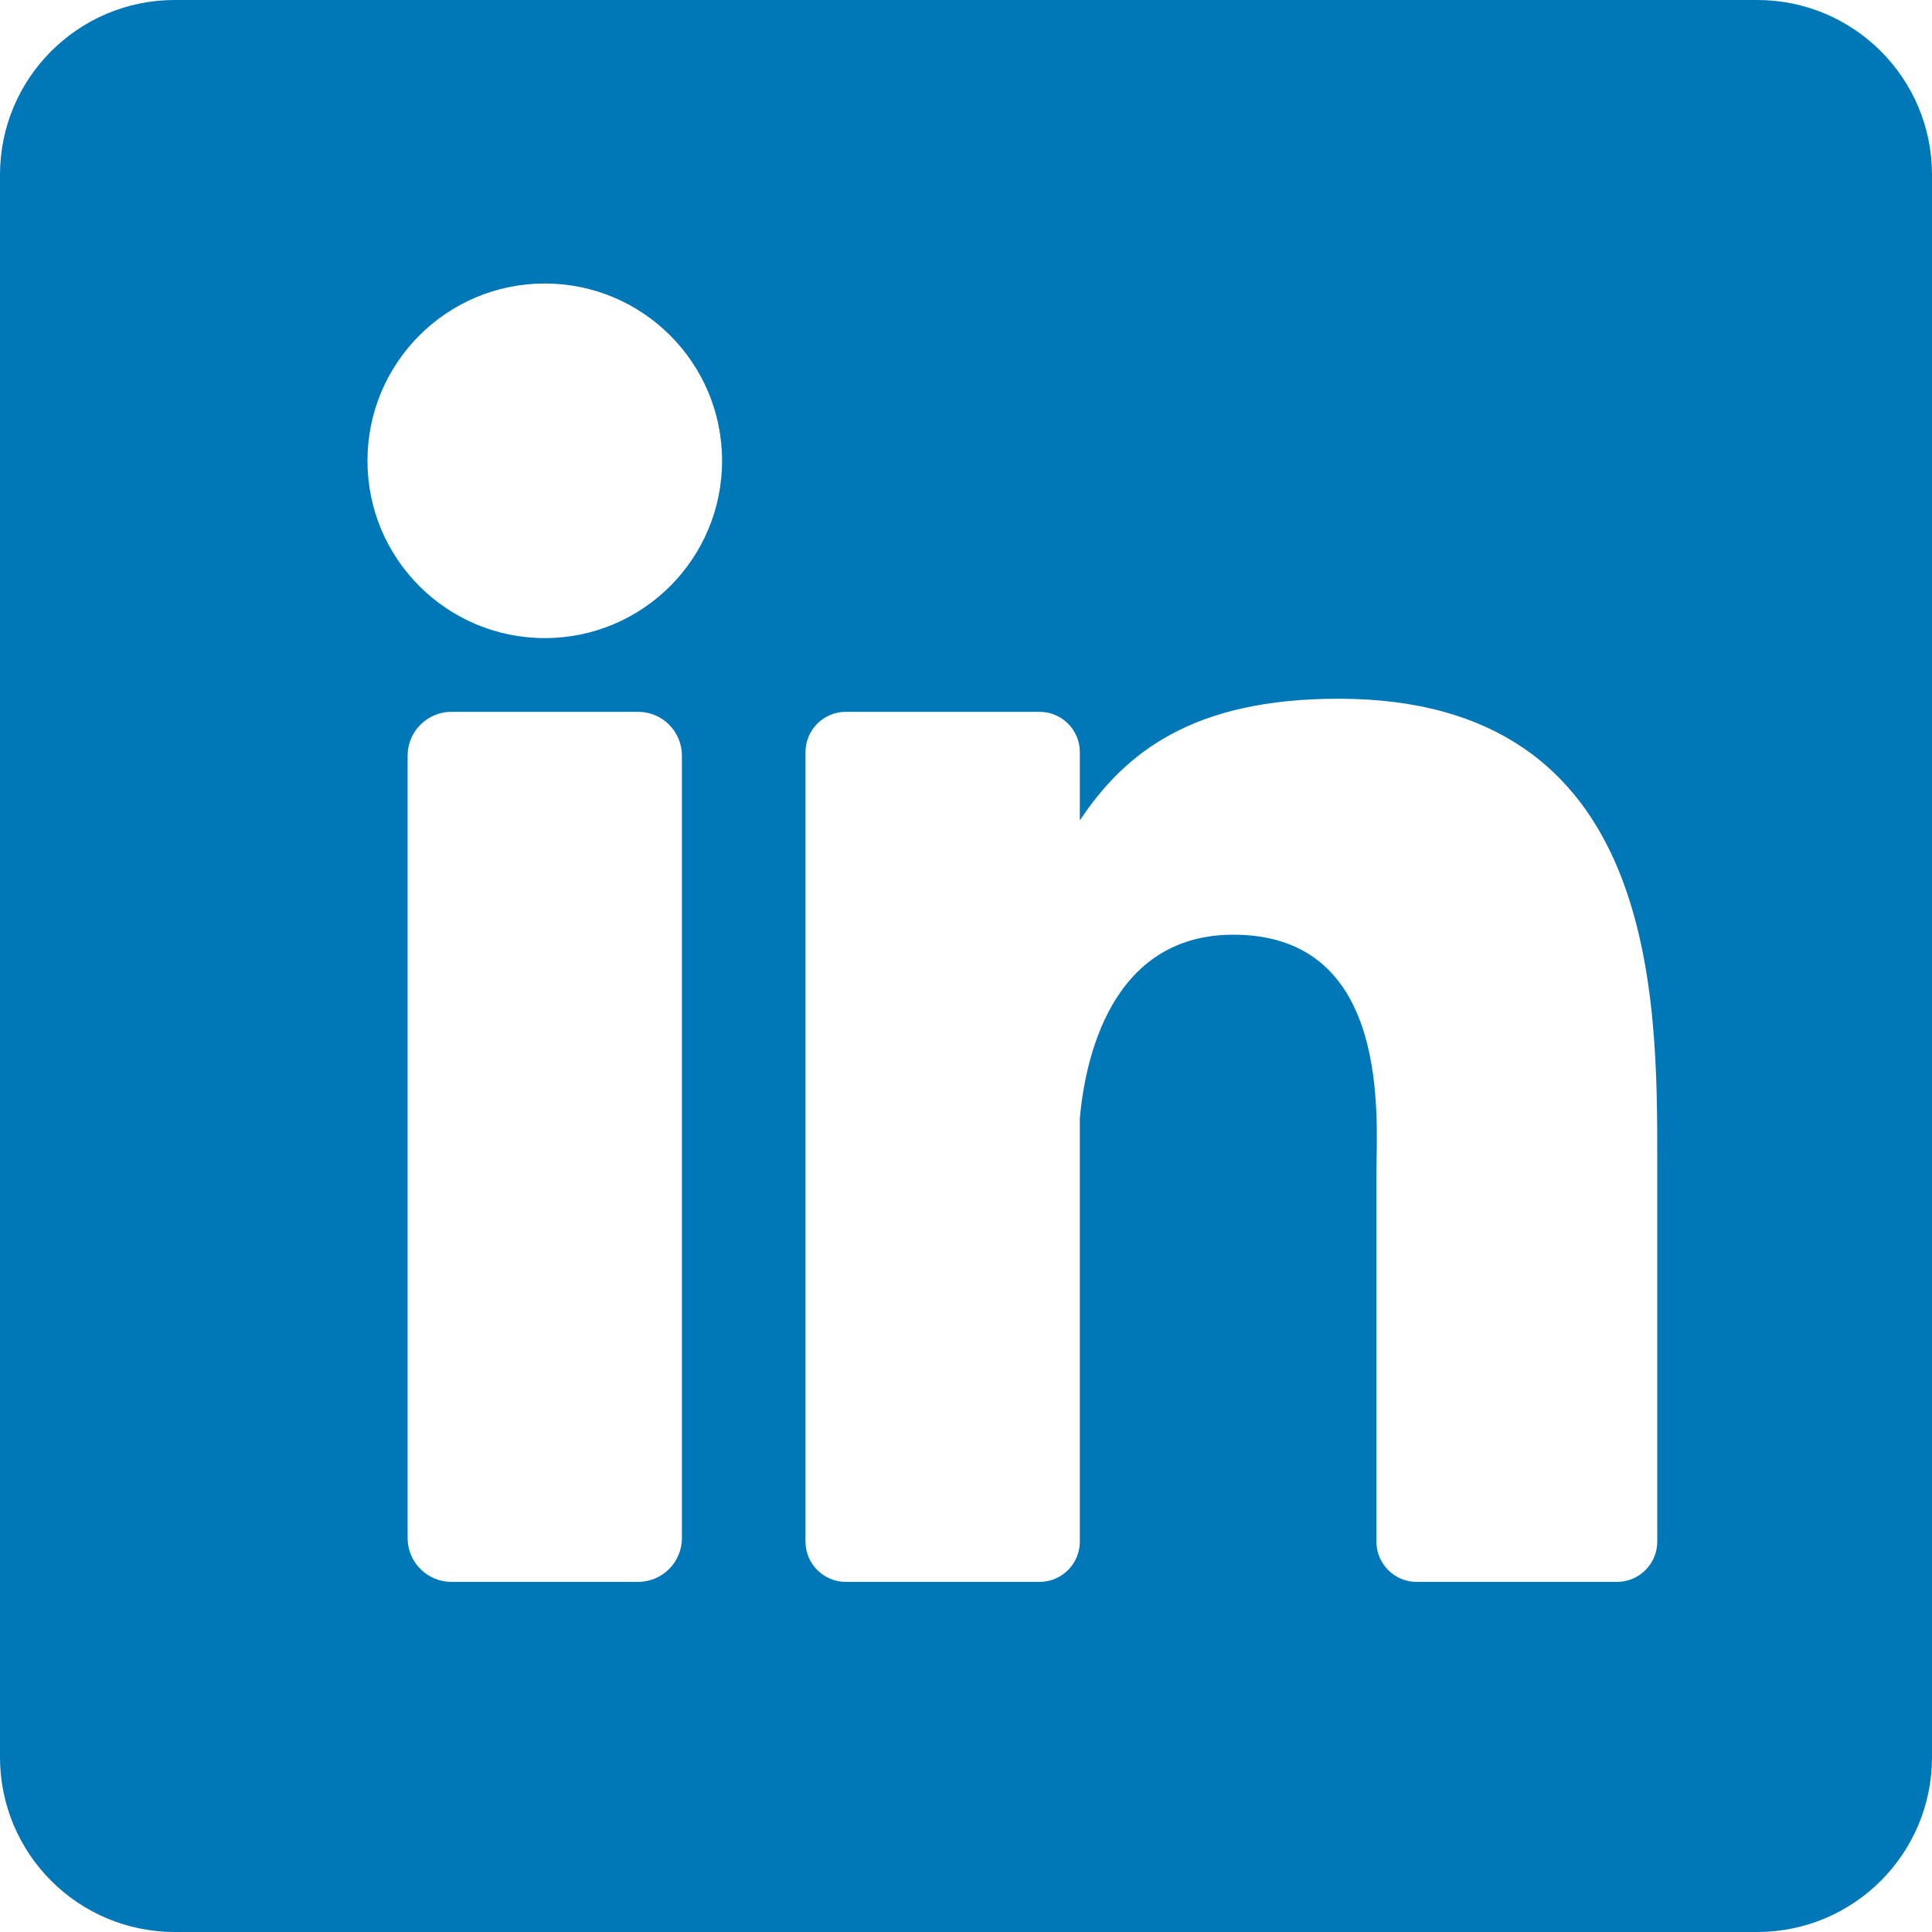 <svg width="50px" height="50px" viewBox="0 0 50 50" version="1.1" xmlns="http://www.w3.org/2000/svg" xmlns:xlink="http://www.w3.org/1999/xlink">
    <g id="Page-1" stroke="none" stroke-width="1" fill="none" fill-rule="evenodd">
        <g id="MG-Article-Page" transform="translate(-909, -3096)" fill="#0077B7" fill-rule="nonzero">
            <g id="Group-4" transform="translate(757, 3096)">
                <g id="002-linkedin" transform="translate(152, 0)">
                    <path d="M45.477,0 L4.523,0 C2.025,0 0,2.025 0,4.523 L0,45.477 C0,47.975 2.025,50 4.523,50 L45.477,50 C47.975,50 50,47.975 50,45.477 L50,4.523 C50,2.025 47.975,0 45.477,0 Z M17.648,39.805 C17.648,40.431 17.14,40.939 16.514,40.939 L11.684,40.939 C11.057,40.939 10.549,40.431 10.549,39.805 L10.549,19.557 C10.549,18.93 11.057,18.422 11.684,18.422 L16.514,18.422 C17.14,18.422 17.648,18.93 17.648,19.557 L17.648,39.805 Z M14.099,16.514 C11.564,16.514 9.51,14.459 9.51,11.925 C9.51,9.391 11.564,7.337 14.099,7.337 C16.633,7.337 18.687,9.391 18.687,11.925 C18.687,14.459 16.633,16.514 14.099,16.514 Z M42.89,39.896 C42.89,40.472 42.423,40.939 41.847,40.939 L36.664,40.939 C36.088,40.939 35.621,40.472 35.621,39.896 L35.621,30.399 C35.621,28.982 36.036,24.19 31.918,24.19 C28.724,24.19 28.076,27.47 27.946,28.942 L27.946,39.896 C27.946,40.472 27.479,40.939 26.903,40.939 L21.89,40.939 C21.314,40.939 20.846,40.472 20.846,39.896 L20.846,19.466 C20.846,18.89 21.314,18.422 21.89,18.422 L26.903,18.422 C27.479,18.422 27.946,18.89 27.946,19.466 L27.946,21.232 C29.13,19.455 30.891,18.083 34.638,18.083 C42.938,18.083 42.89,25.836 42.89,30.097 L42.89,39.896 Z" id="Shape"/>
                </g>
            </g>
        </g>
    </g>
</svg>
